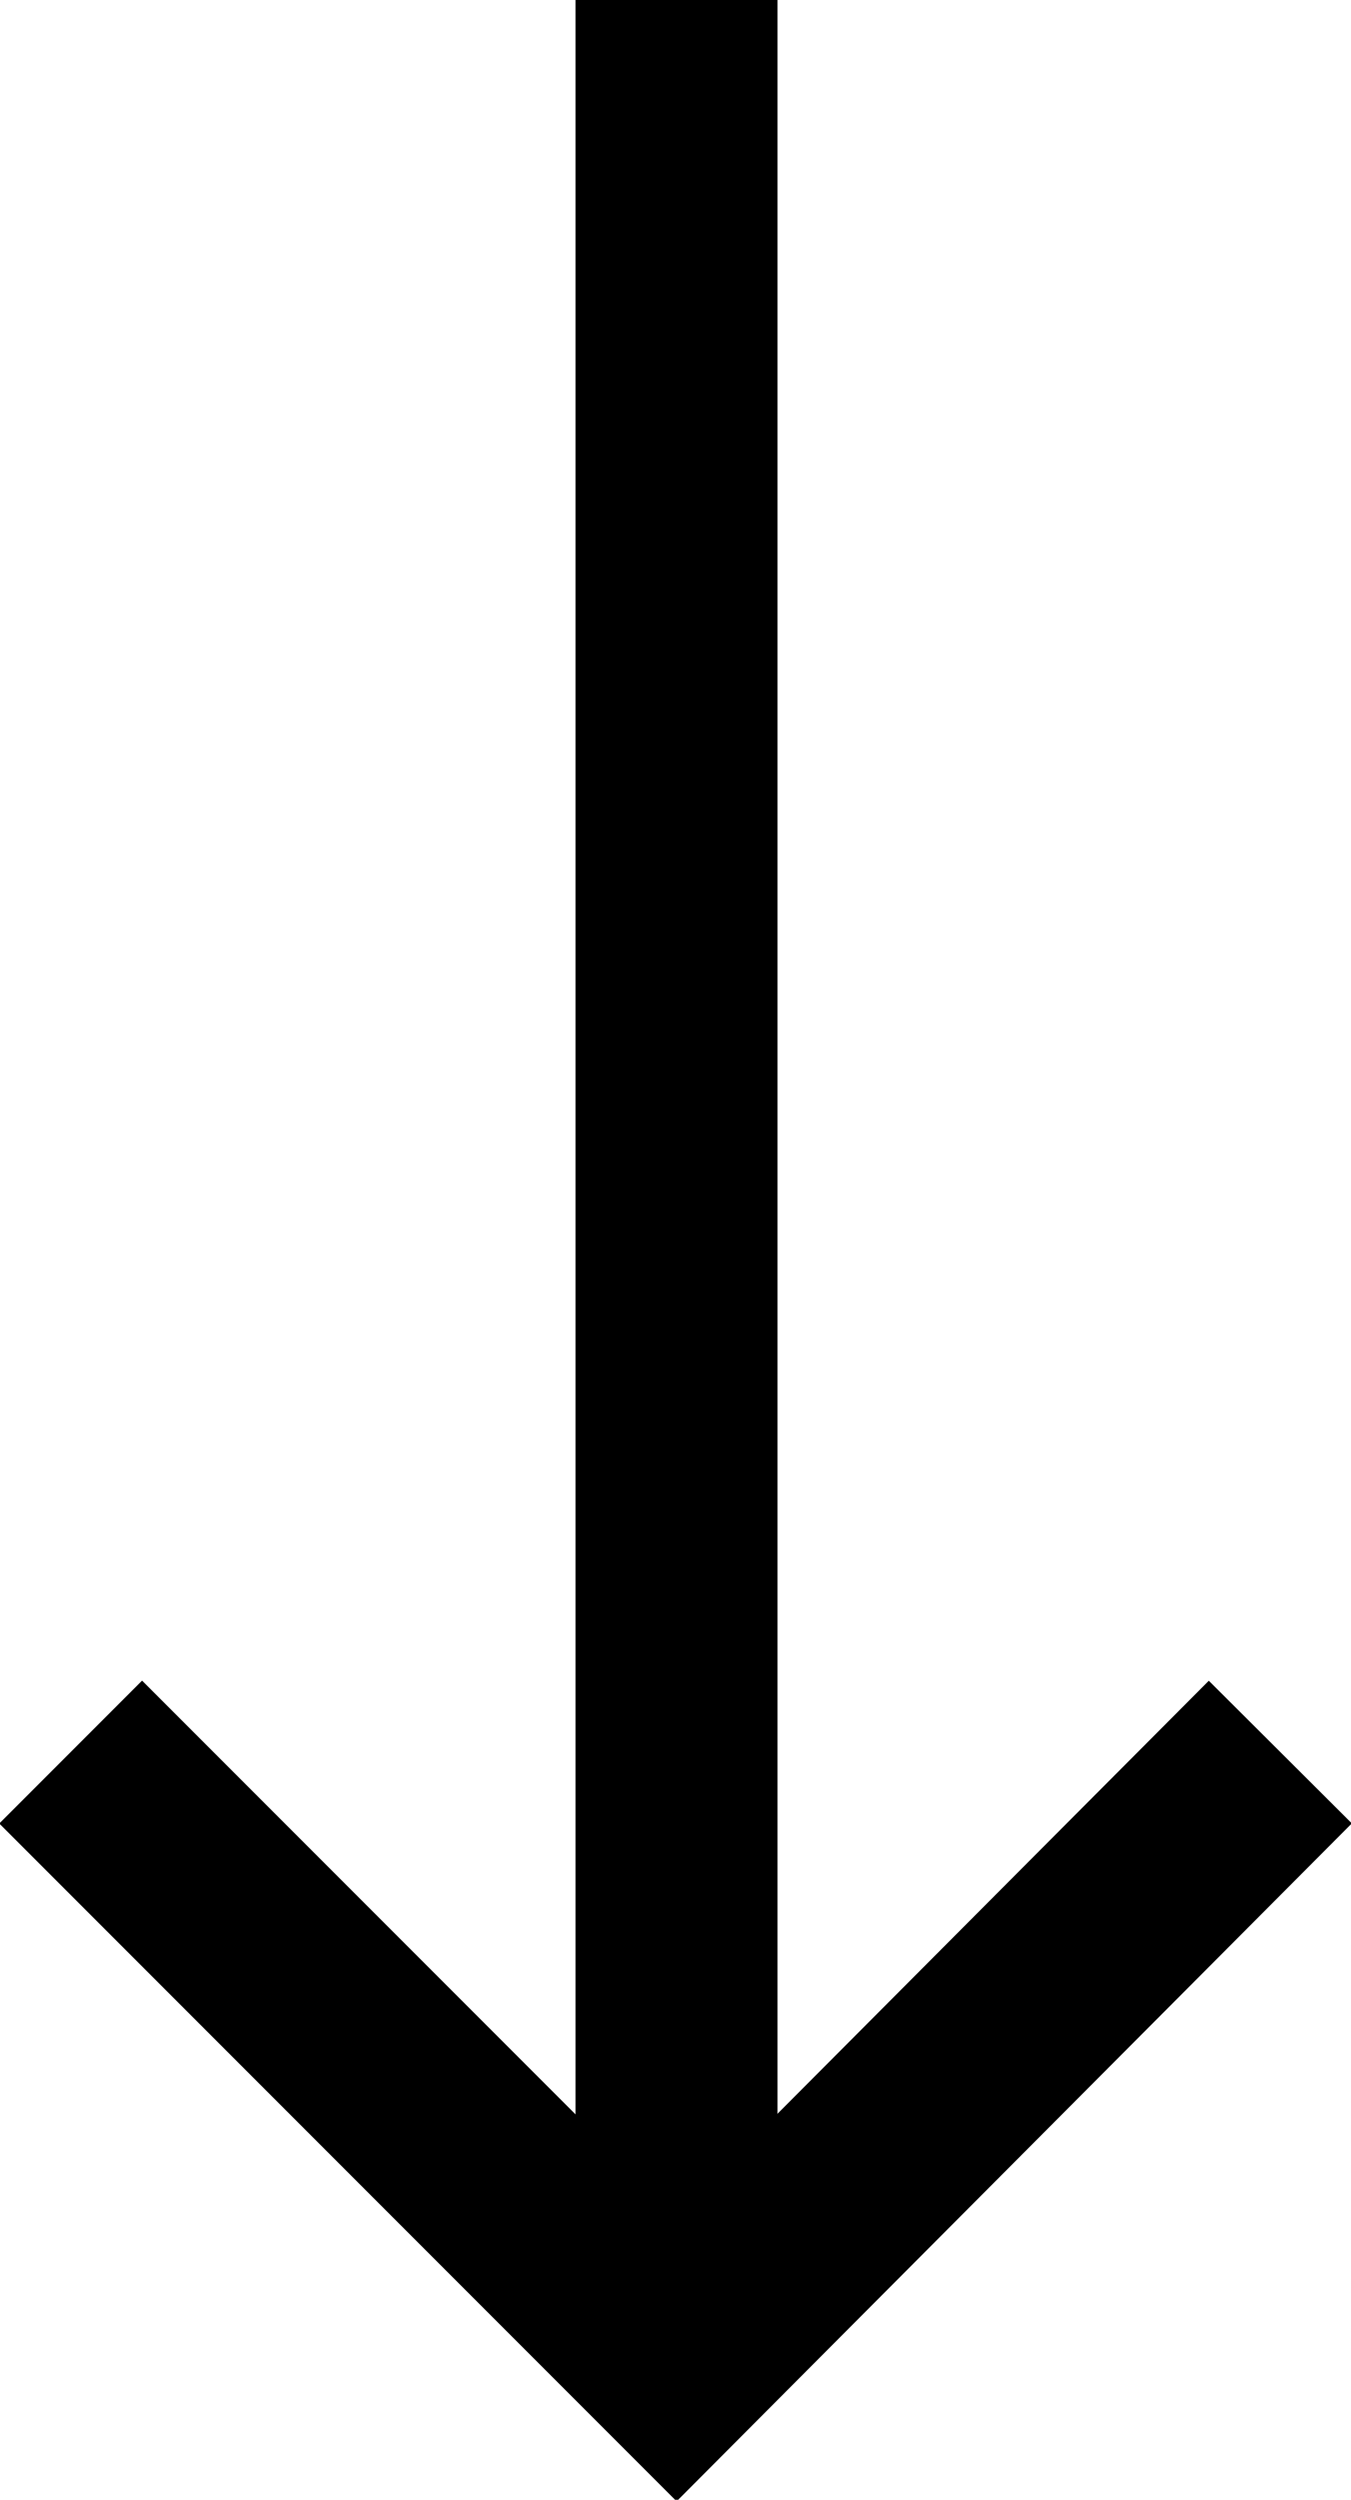 <svg xmlns="http://www.w3.org/2000/svg" viewBox="0 0 6.69 12.37"><defs><style>.cls-1{fill:none;stroke:#000;stroke-miterlimit:10;}</style></defs><title>arrow-short-down-dark</title><g id="Livello_2" data-name="Livello 2"><g id="section"><polyline class="cls-1" points="6.34 8.67 3.35 11.67 0.35 8.67"/><line class="cls-1" x1="3.35" y1="11.67" x2="3.35"/></g></g></svg>